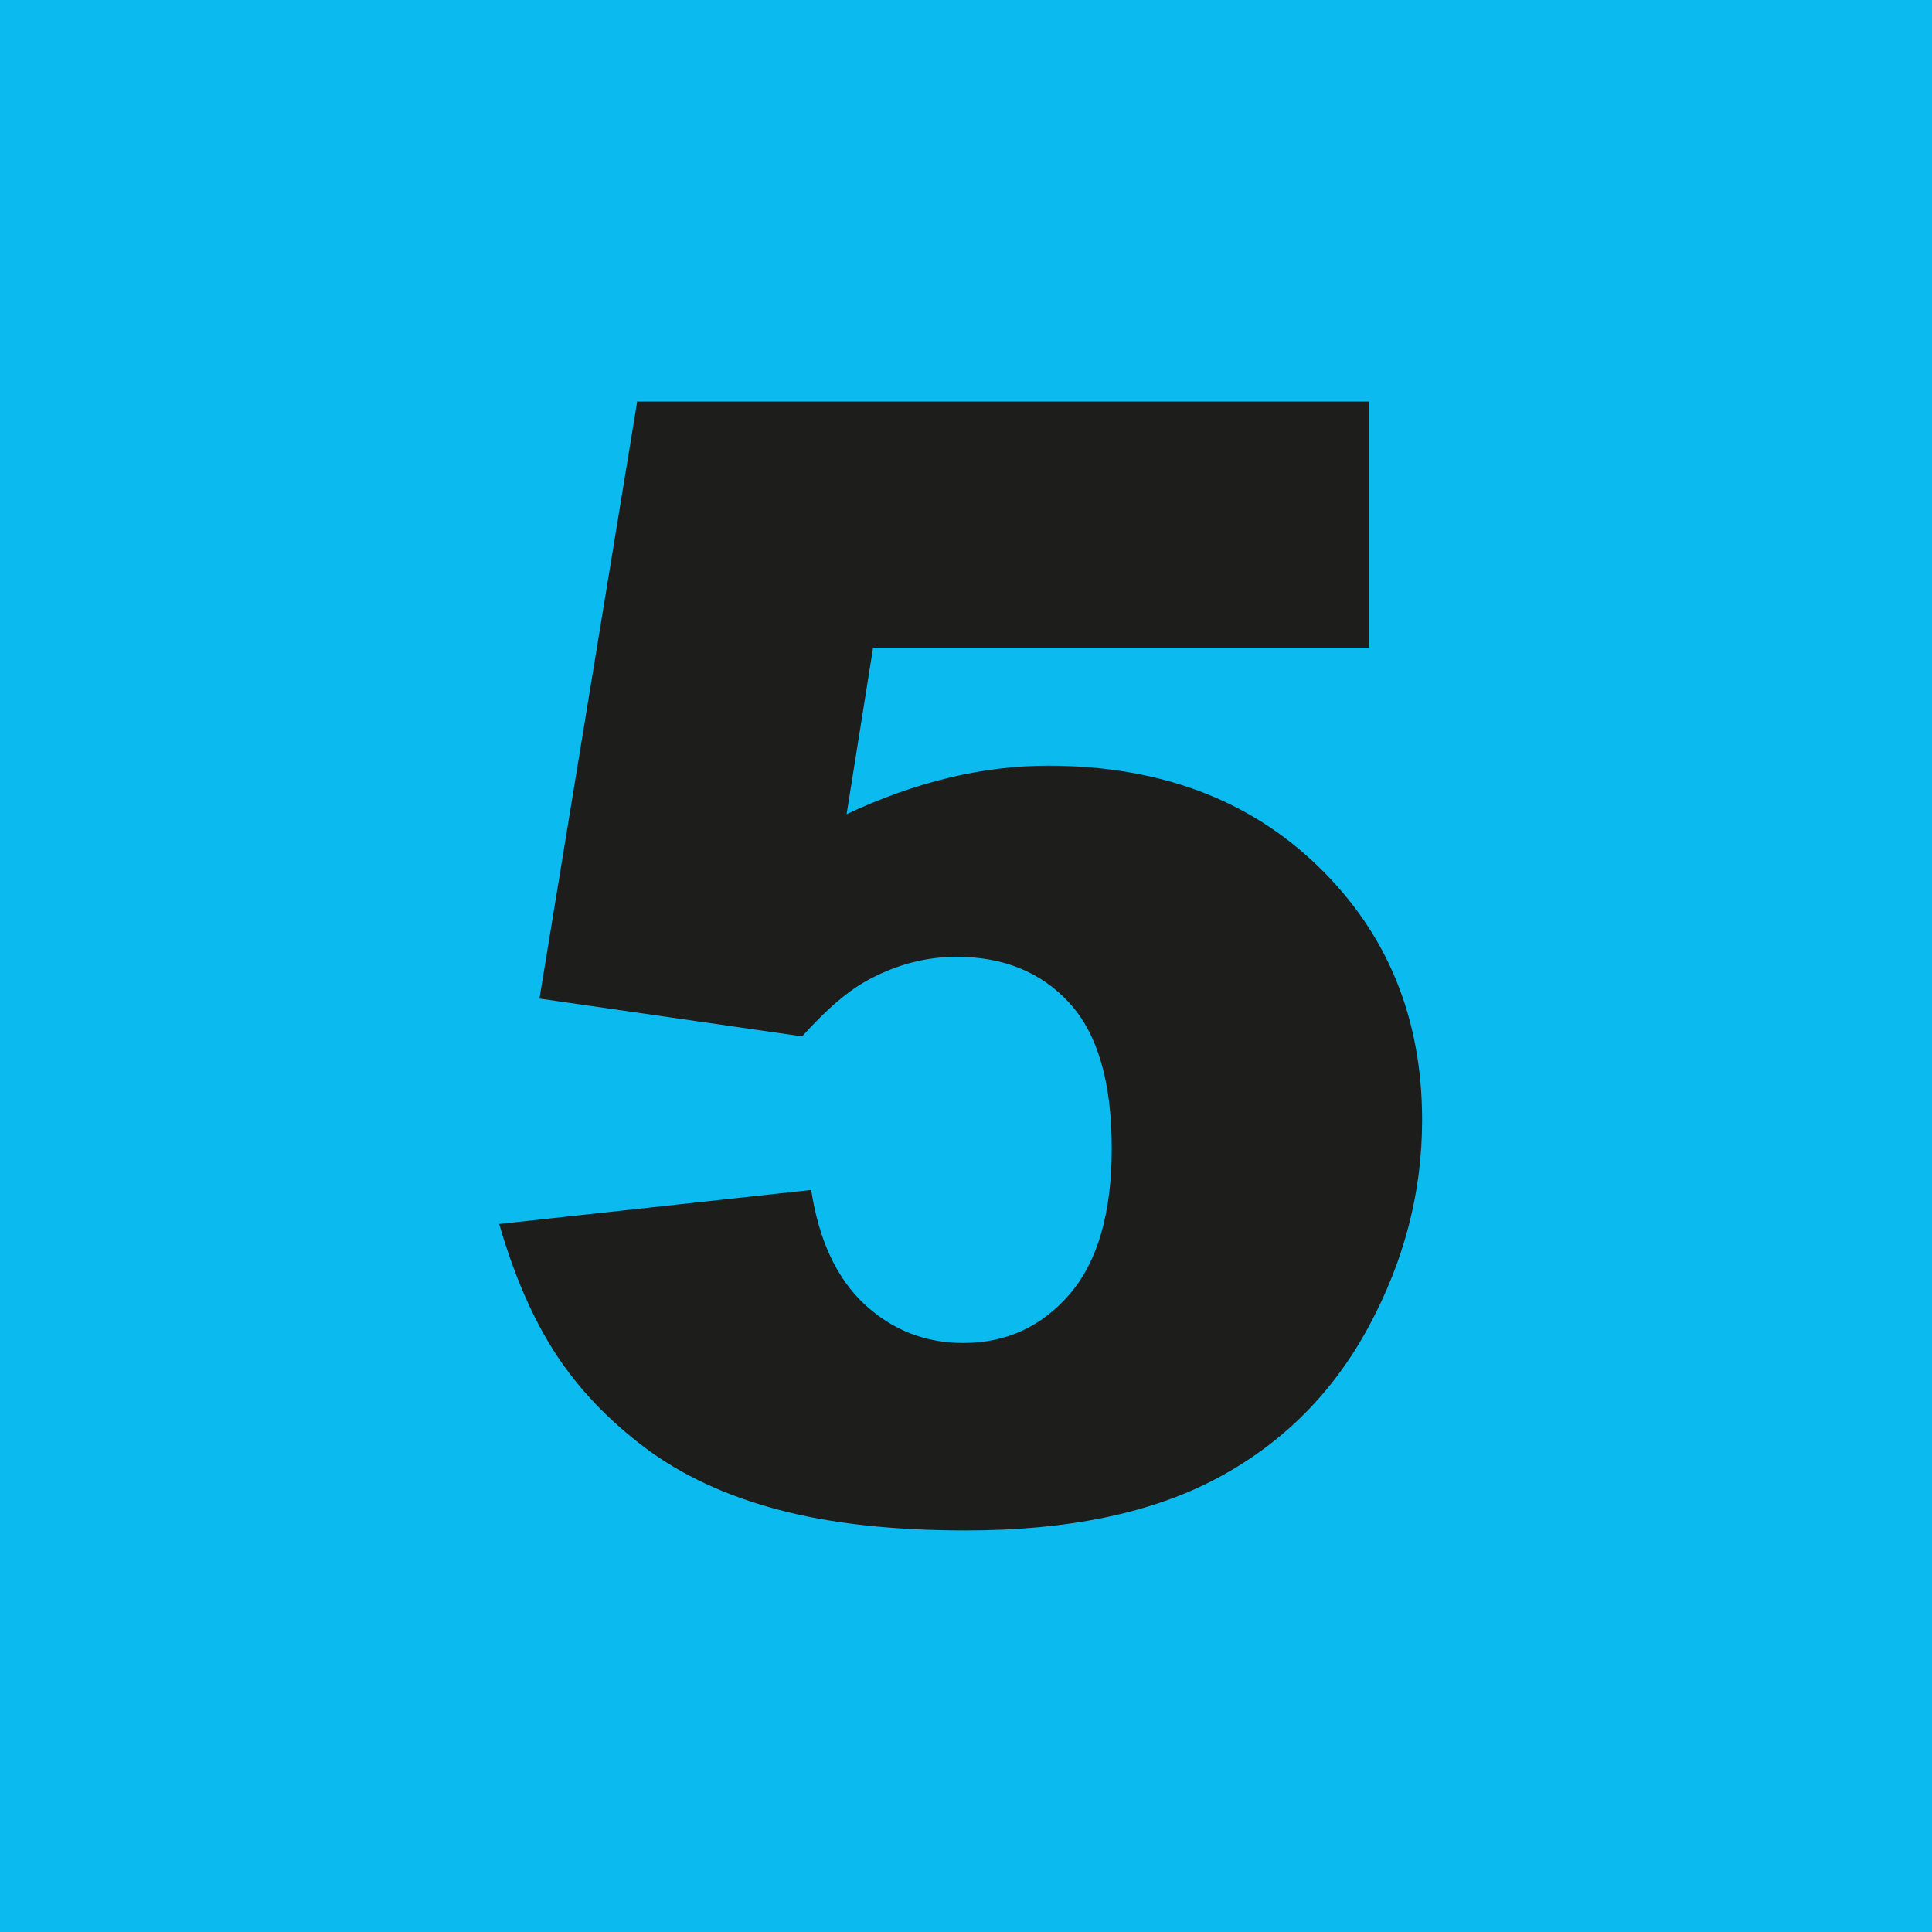 <?xml version="1.0" encoding="UTF-8"?>
<svg id="Calque_2" data-name="Calque 2" xmlns="http://www.w3.org/2000/svg" width="5.046mm" height="5.046mm" viewBox="0 0 14.304 14.304">
  <g id="Calque_1-2" data-name="Calque 1">
    <g>
      <rect width="14.304" height="14.304" style="fill: #0bbbef;"/>
      <path d="M4.715,2.973h5.421v1.822h-3.672l-.196,1.233c.255-.12,.506-.209,.754-.269,.249-.06,.494-.09,.737-.09,.822,0,1.489,.249,2.001,.746,.513,.497,.769,1.123,.769,1.878,0,.531-.132,1.041-.396,1.53s-.637,.863-1.121,1.121-1.104,.387-1.858,.387c-.542,0-1.006-.051-1.393-.154-.387-.103-.716-.256-.986-.459-.271-.204-.491-.435-.659-.692s-.309-.579-.42-.964l2.31-.252c.056,.37,.187,.651,.392,.844,.206,.192,.45,.289,.734,.289,.318,0,.58-.121,.788-.362,.207-.241,.311-.601,.311-1.079,0-.489-.104-.848-.313-1.076s-.487-.342-.835-.342c-.221,0-.434,.054-.64,.163-.153,.079-.321,.221-.504,.426l-1.945-.28,.723-4.417Z" style="fill: #1d1d1b;"/>
    </g>
  </g>
</svg>